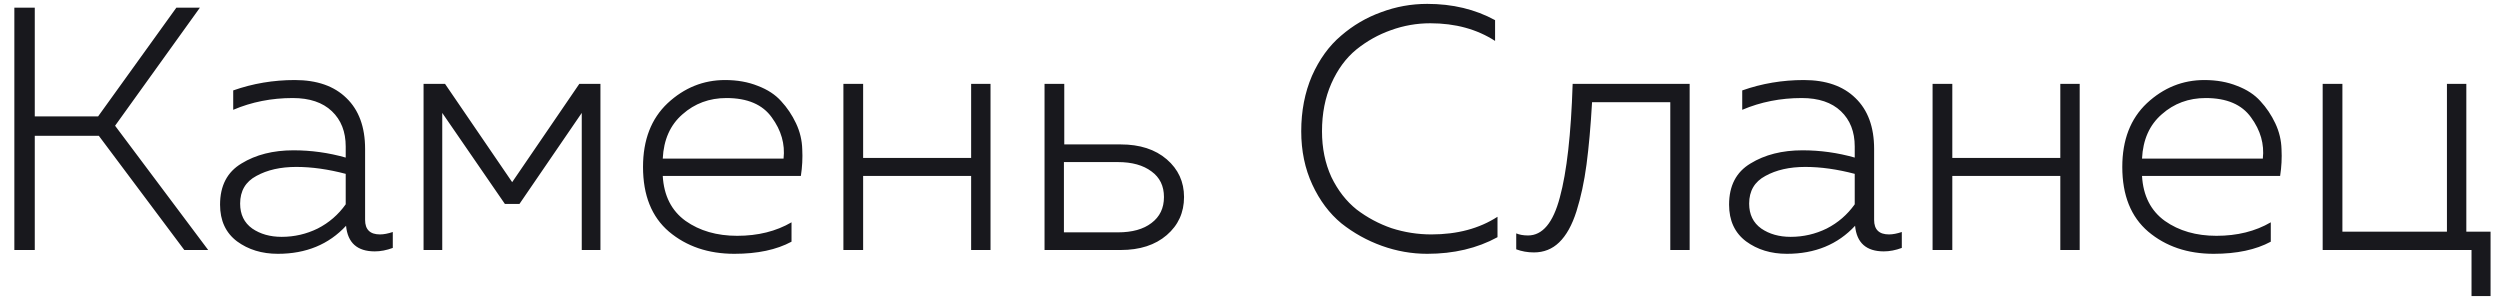 <?xml version="1.0" encoding="UTF-8"?> <svg xmlns="http://www.w3.org/2000/svg" width="130" height="16" viewBox="0 0 130 16" fill="none"> <path d="M1.808 13H0.746V0.4H1.808V6.052H5.102L9.17 0.4H10.394L5.984 6.538L10.826 13H9.584L5.138 7.06H1.808V13ZM18.985 11.434C18.985 11.938 19.243 12.19 19.759 12.19C19.951 12.19 20.173 12.148 20.425 12.064V12.892C20.101 13.012 19.789 13.072 19.489 13.072C18.577 13.072 18.079 12.628 17.995 11.74C17.095 12.712 15.913 13.198 14.449 13.198C13.621 13.198 12.913 12.982 12.325 12.55C11.737 12.106 11.443 11.47 11.443 10.642C11.443 9.658 11.815 8.944 12.559 8.5C13.303 8.044 14.203 7.816 15.259 7.816C16.183 7.816 17.089 7.942 17.977 8.194V7.618C17.977 6.85 17.737 6.238 17.257 5.782C16.777 5.326 16.099 5.098 15.223 5.098C14.119 5.098 13.087 5.302 12.127 5.71V4.702C13.147 4.342 14.215 4.162 15.331 4.162C16.483 4.162 17.377 4.474 18.013 5.098C18.661 5.722 18.985 6.604 18.985 7.744V11.434ZM12.487 10.588C12.487 11.152 12.697 11.584 13.117 11.884C13.537 12.172 14.047 12.316 14.647 12.316C15.307 12.316 15.931 12.172 16.519 11.884C17.107 11.584 17.593 11.164 17.977 10.624V9.04C17.065 8.8 16.207 8.68 15.403 8.68C14.587 8.68 13.897 8.836 13.333 9.148C12.769 9.448 12.487 9.928 12.487 10.588ZM22.997 13H22.025V4.36H23.141L26.633 9.472L30.125 4.36H31.223V13H30.251V5.872L27.011 10.606H26.255L22.997 5.872V13ZM33.437 8.68C33.437 7.276 33.863 6.172 34.715 5.368C35.579 4.564 36.575 4.162 37.703 4.162C38.339 4.162 38.909 4.264 39.413 4.468C39.917 4.66 40.319 4.924 40.619 5.26C40.931 5.596 41.189 5.98 41.393 6.412C41.597 6.844 41.705 7.294 41.717 7.762C41.741 8.218 41.717 8.68 41.645 9.148H34.463C34.523 10.18 34.919 10.96 35.651 11.488C36.383 12.004 37.277 12.262 38.333 12.262C39.413 12.262 40.355 12.028 41.159 11.56V12.568C40.379 12.988 39.389 13.198 38.189 13.198C36.833 13.198 35.699 12.814 34.787 12.046C33.887 11.278 33.437 10.156 33.437 8.68ZM40.745 8.248C40.829 7.492 40.625 6.778 40.133 6.106C39.653 5.434 38.867 5.098 37.775 5.098C36.887 5.098 36.125 5.38 35.489 5.944C34.853 6.496 34.511 7.264 34.463 8.248H40.745ZM44.883 13H43.857V4.36H44.883V8.212H50.499V4.36H51.507V13H50.499V9.148H44.883V13ZM58.276 13H54.316V4.36H55.342V7.51H58.276C59.272 7.51 60.07 7.768 60.67 8.284C61.27 8.8 61.57 9.454 61.57 10.246C61.57 11.05 61.27 11.71 60.67 12.226C60.07 12.742 59.272 13 58.276 13ZM55.324 8.428V12.082H58.132C58.876 12.082 59.458 11.92 59.878 11.596C60.31 11.272 60.526 10.822 60.526 10.246C60.526 9.67 60.31 9.226 59.878 8.914C59.446 8.59 58.864 8.428 58.132 8.428H55.324ZM67.664 6.826C67.664 5.77 67.85 4.81 68.222 3.946C68.606 3.082 69.11 2.386 69.734 1.858C70.358 1.318 71.054 0.91 71.822 0.634C72.59 0.346 73.388 0.202 74.216 0.202C75.536 0.202 76.712 0.484 77.744 1.048V2.128C76.796 1.516 75.674 1.21 74.378 1.21C73.67 1.21 72.986 1.33 72.326 1.57C71.678 1.798 71.078 2.134 70.526 2.578C69.986 3.022 69.554 3.61 69.23 4.342C68.906 5.074 68.744 5.902 68.744 6.826C68.744 7.702 68.906 8.494 69.23 9.202C69.566 9.898 70.004 10.462 70.544 10.894C71.096 11.314 71.702 11.638 72.362 11.866C73.034 12.082 73.724 12.19 74.432 12.19C75.776 12.19 76.922 11.884 77.87 11.272V12.334C76.814 12.91 75.596 13.198 74.216 13.198C73.412 13.198 72.626 13.06 71.858 12.784C71.09 12.508 70.388 12.118 69.752 11.614C69.128 11.098 68.624 10.426 68.24 9.598C67.856 8.77 67.664 7.846 67.664 6.826ZM82.787 5.314C82.715 6.574 82.618 7.654 82.499 8.554C82.379 9.454 82.204 10.264 81.977 10.984C81.749 11.704 81.448 12.244 81.076 12.604C80.716 12.952 80.278 13.126 79.763 13.126C79.439 13.126 79.132 13.072 78.844 12.964V12.136C79.013 12.208 79.216 12.244 79.457 12.244C80.213 12.244 80.764 11.584 81.112 10.264C81.472 8.944 81.695 6.976 81.778 4.36H87.862V13H86.855V5.314H82.787ZM97.454 11.434C97.454 11.938 97.712 12.19 98.228 12.19C98.42 12.19 98.642 12.148 98.894 12.064V12.892C98.57 13.012 98.258 13.072 97.958 13.072C97.046 13.072 96.548 12.628 96.464 11.74C95.564 12.712 94.382 13.198 92.918 13.198C92.09 13.198 91.382 12.982 90.794 12.55C90.206 12.106 89.912 11.47 89.912 10.642C89.912 9.658 90.284 8.944 91.028 8.5C91.772 8.044 92.672 7.816 93.728 7.816C94.652 7.816 95.558 7.942 96.446 8.194V7.618C96.446 6.85 96.206 6.238 95.726 5.782C95.246 5.326 94.568 5.098 93.692 5.098C92.588 5.098 91.556 5.302 90.596 5.71V4.702C91.616 4.342 92.684 4.162 93.8 4.162C94.952 4.162 95.846 4.474 96.482 5.098C97.13 5.722 97.454 6.604 97.454 7.744V11.434ZM90.956 10.588C90.956 11.152 91.166 11.584 91.586 11.884C92.006 12.172 92.516 12.316 93.116 12.316C93.776 12.316 94.4 12.172 94.988 11.884C95.576 11.584 96.062 11.164 96.446 10.624V9.04C95.534 8.8 94.676 8.68 93.872 8.68C93.056 8.68 92.366 8.836 91.802 9.148C91.238 9.448 90.956 9.928 90.956 10.588ZM101.52 13H100.494V4.36H101.52V8.212H107.136V4.36H108.144V13H107.136V9.148H101.52V13ZM110.359 8.68C110.359 7.276 110.785 6.172 111.637 5.368C112.501 4.564 113.497 4.162 114.625 4.162C115.261 4.162 115.831 4.264 116.335 4.468C116.839 4.66 117.241 4.924 117.541 5.26C117.853 5.596 118.111 5.98 118.315 6.412C118.519 6.844 118.627 7.294 118.639 7.762C118.663 8.218 118.639 8.68 118.567 9.148H111.385C111.445 10.18 111.841 10.96 112.573 11.488C113.305 12.004 114.199 12.262 115.255 12.262C116.335 12.262 117.277 12.028 118.081 11.56V12.568C117.301 12.988 116.311 13.198 115.111 13.198C113.755 13.198 112.621 12.814 111.709 12.046C110.809 11.278 110.359 10.156 110.359 8.68ZM117.667 8.248C117.751 7.492 117.547 6.778 117.055 6.106C116.575 5.434 115.789 5.098 114.697 5.098C113.809 5.098 113.047 5.38 112.411 5.944C111.775 6.496 111.433 7.264 111.385 8.248H117.667ZM129.509 15.394H128.519V13H120.779V4.36H121.805V12.046H127.241V4.36H128.249V12.046H129.509V15.394Z" fill="#18181D"></path> </svg> 